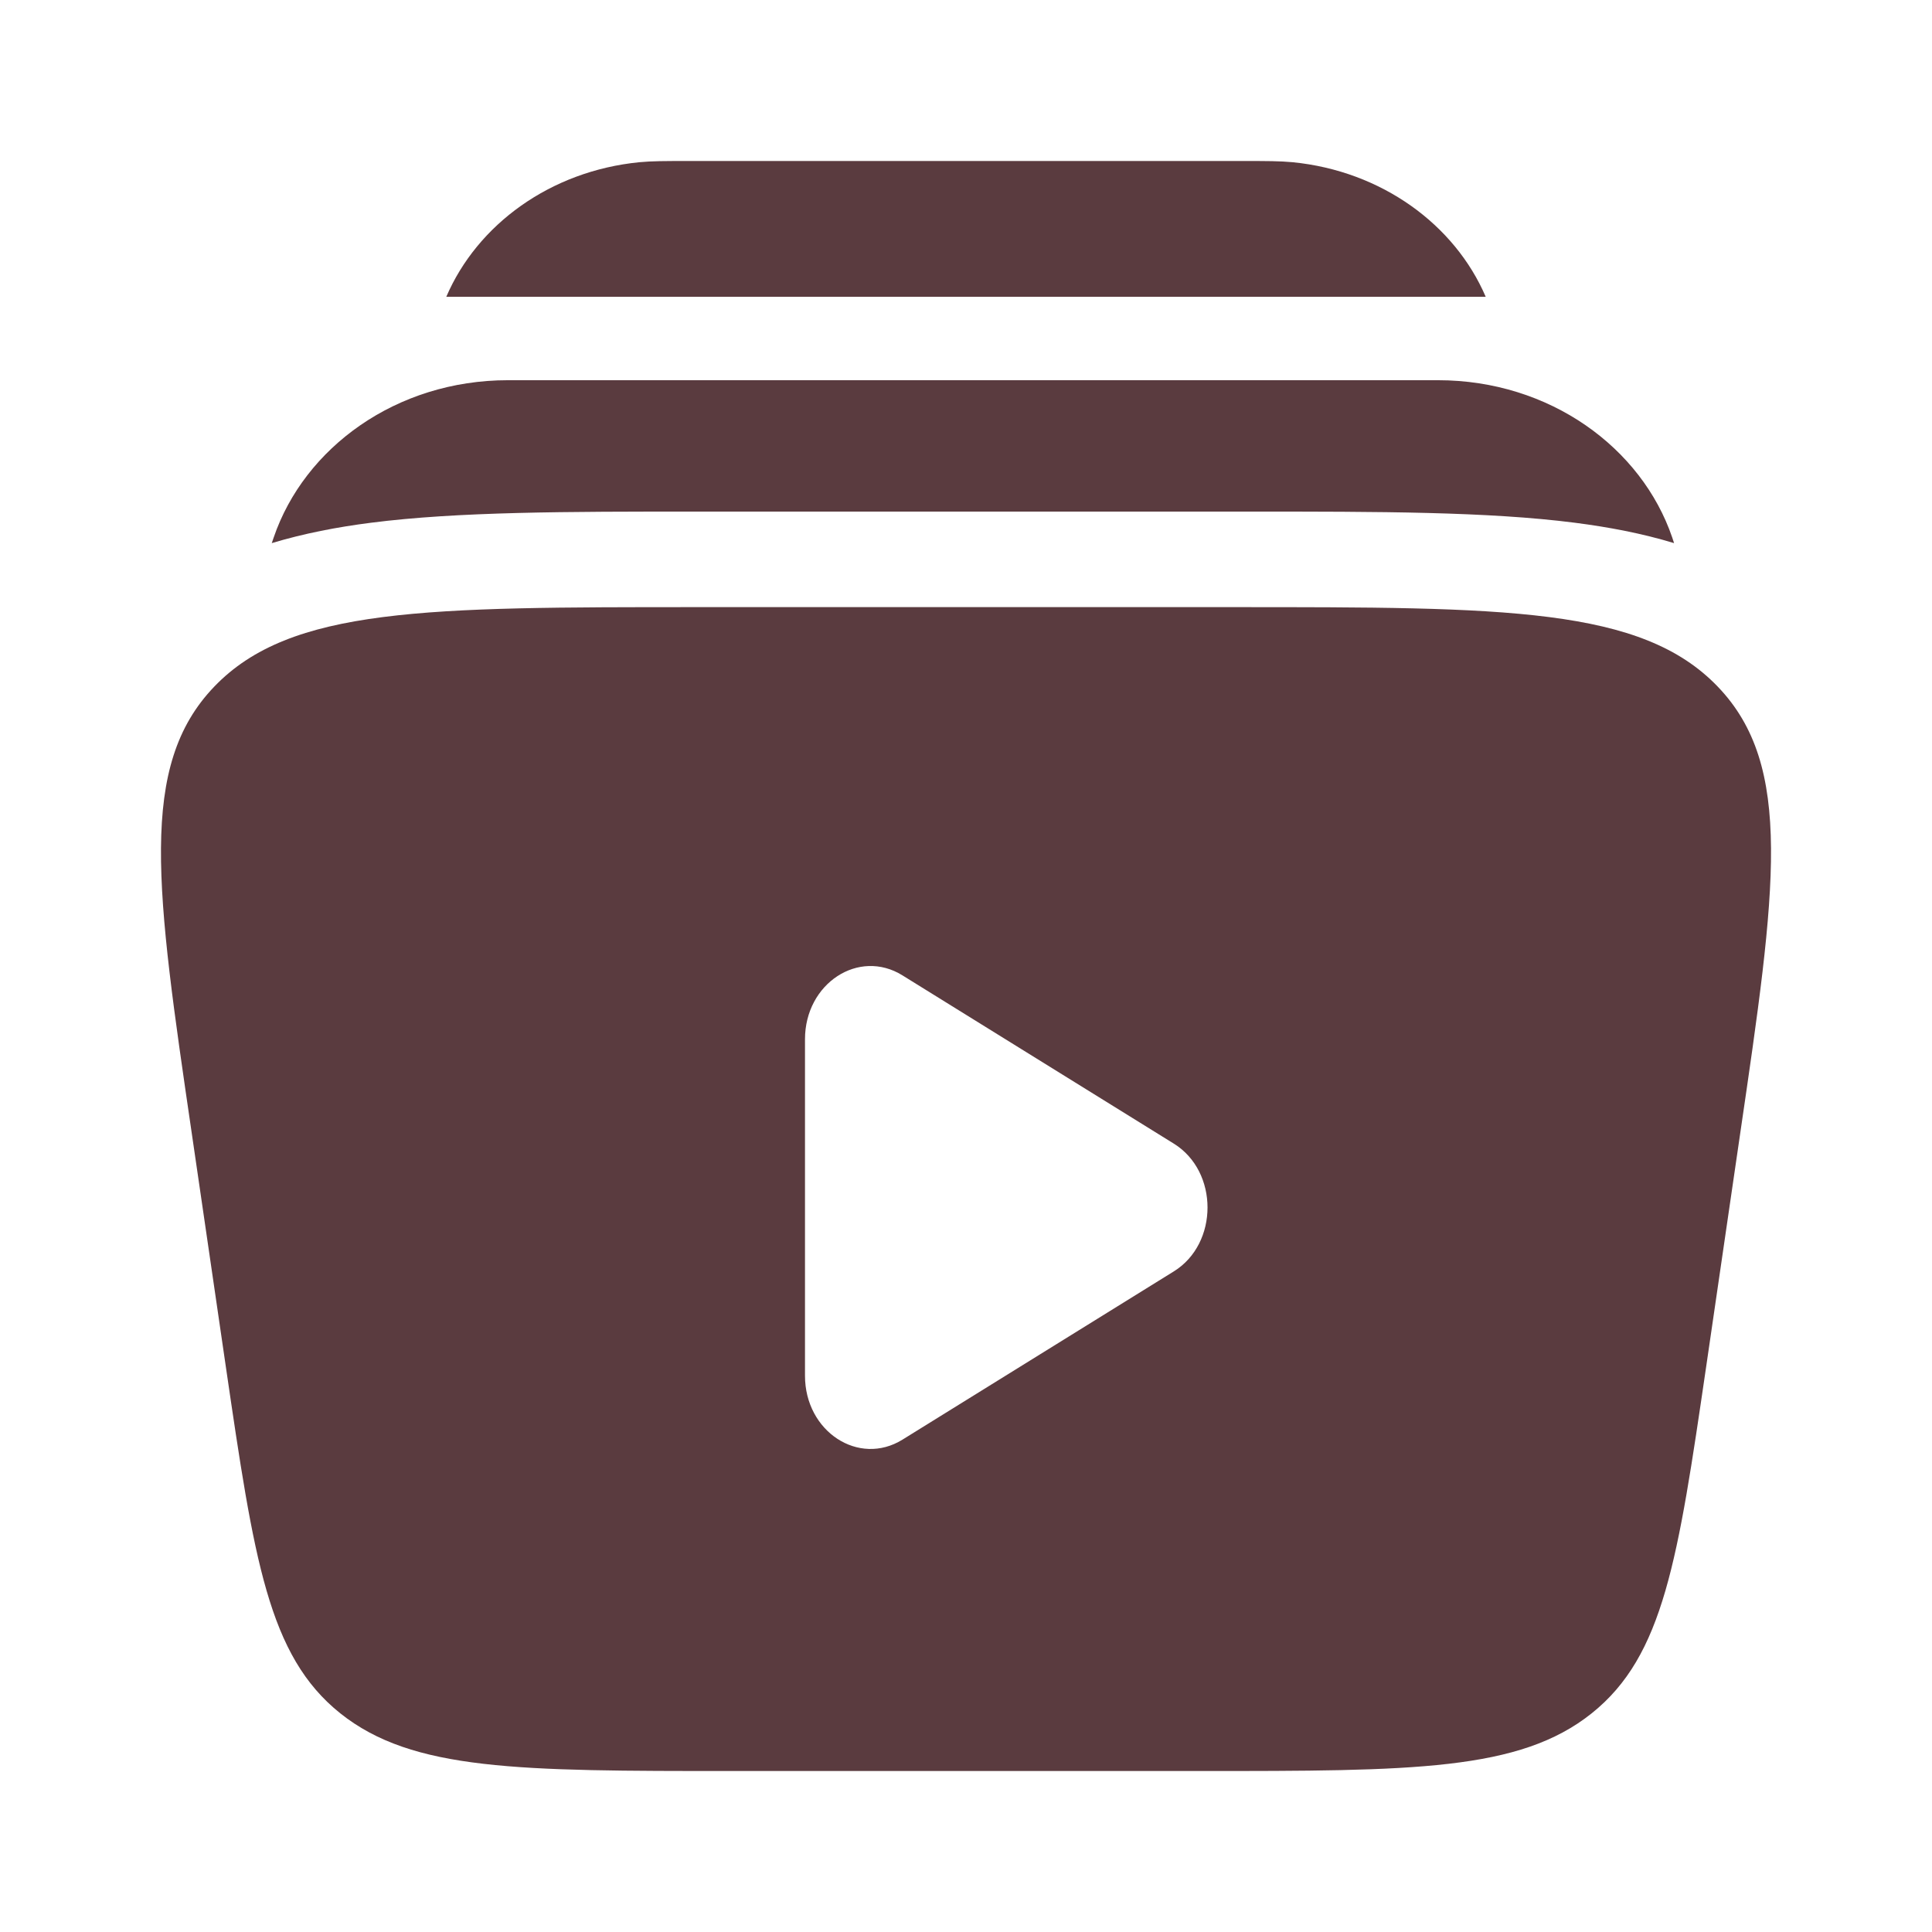 <?xml version="1.0" encoding="UTF-8"?> <svg xmlns="http://www.w3.org/2000/svg" width="68" height="68" viewBox="0 0 68 68" fill="none"><path d="M24.111 5.667H43.888C44.545 5.667 45.05 5.667 45.492 5.709C48.631 6.018 51.201 7.905 52.292 10.446H15.708C16.799 7.905 19.369 6.018 22.508 5.709C22.944 5.667 23.448 5.667 24.111 5.667ZM17.878 13.382C13.94 13.382 10.71 15.762 9.633 18.918C9.61 18.984 9.587 19.05 9.565 19.116C10.693 18.776 11.869 18.55 13.056 18.399C16.116 18.006 19.986 18.006 24.48 18.006H44.007C48.501 18.006 52.368 18.006 55.431 18.399C56.621 18.552 57.794 18.773 58.922 19.116C58.901 19.05 58.88 18.984 58.857 18.918C57.78 15.762 54.55 13.382 50.609 13.382H17.878Z" fill="#5A3B3F"></path><path fill-rule="evenodd" clip-rule="evenodd" d="M43.429 21.369H24.57C15.011 21.369 10.228 21.369 7.542 24.166C4.856 26.962 5.488 31.28 6.754 39.919L7.95 48.113C8.942 54.888 9.438 58.276 11.979 60.305C14.524 62.334 18.269 62.334 25.769 62.334H42.231C49.728 62.334 53.479 62.334 56.02 60.305C58.562 58.276 59.058 54.888 60.05 48.113L61.245 39.922C62.512 31.28 63.144 26.962 60.458 24.166C57.772 21.369 52.989 21.369 43.429 21.369ZM41.313 44.75C42.897 43.77 42.897 41.231 41.313 40.251L31.762 34.329C30.223 33.374 28.333 34.615 28.333 36.578V48.422C28.333 50.385 30.223 51.623 31.762 50.672L41.313 44.75Z" fill="#5A3B3F"></path></svg> 